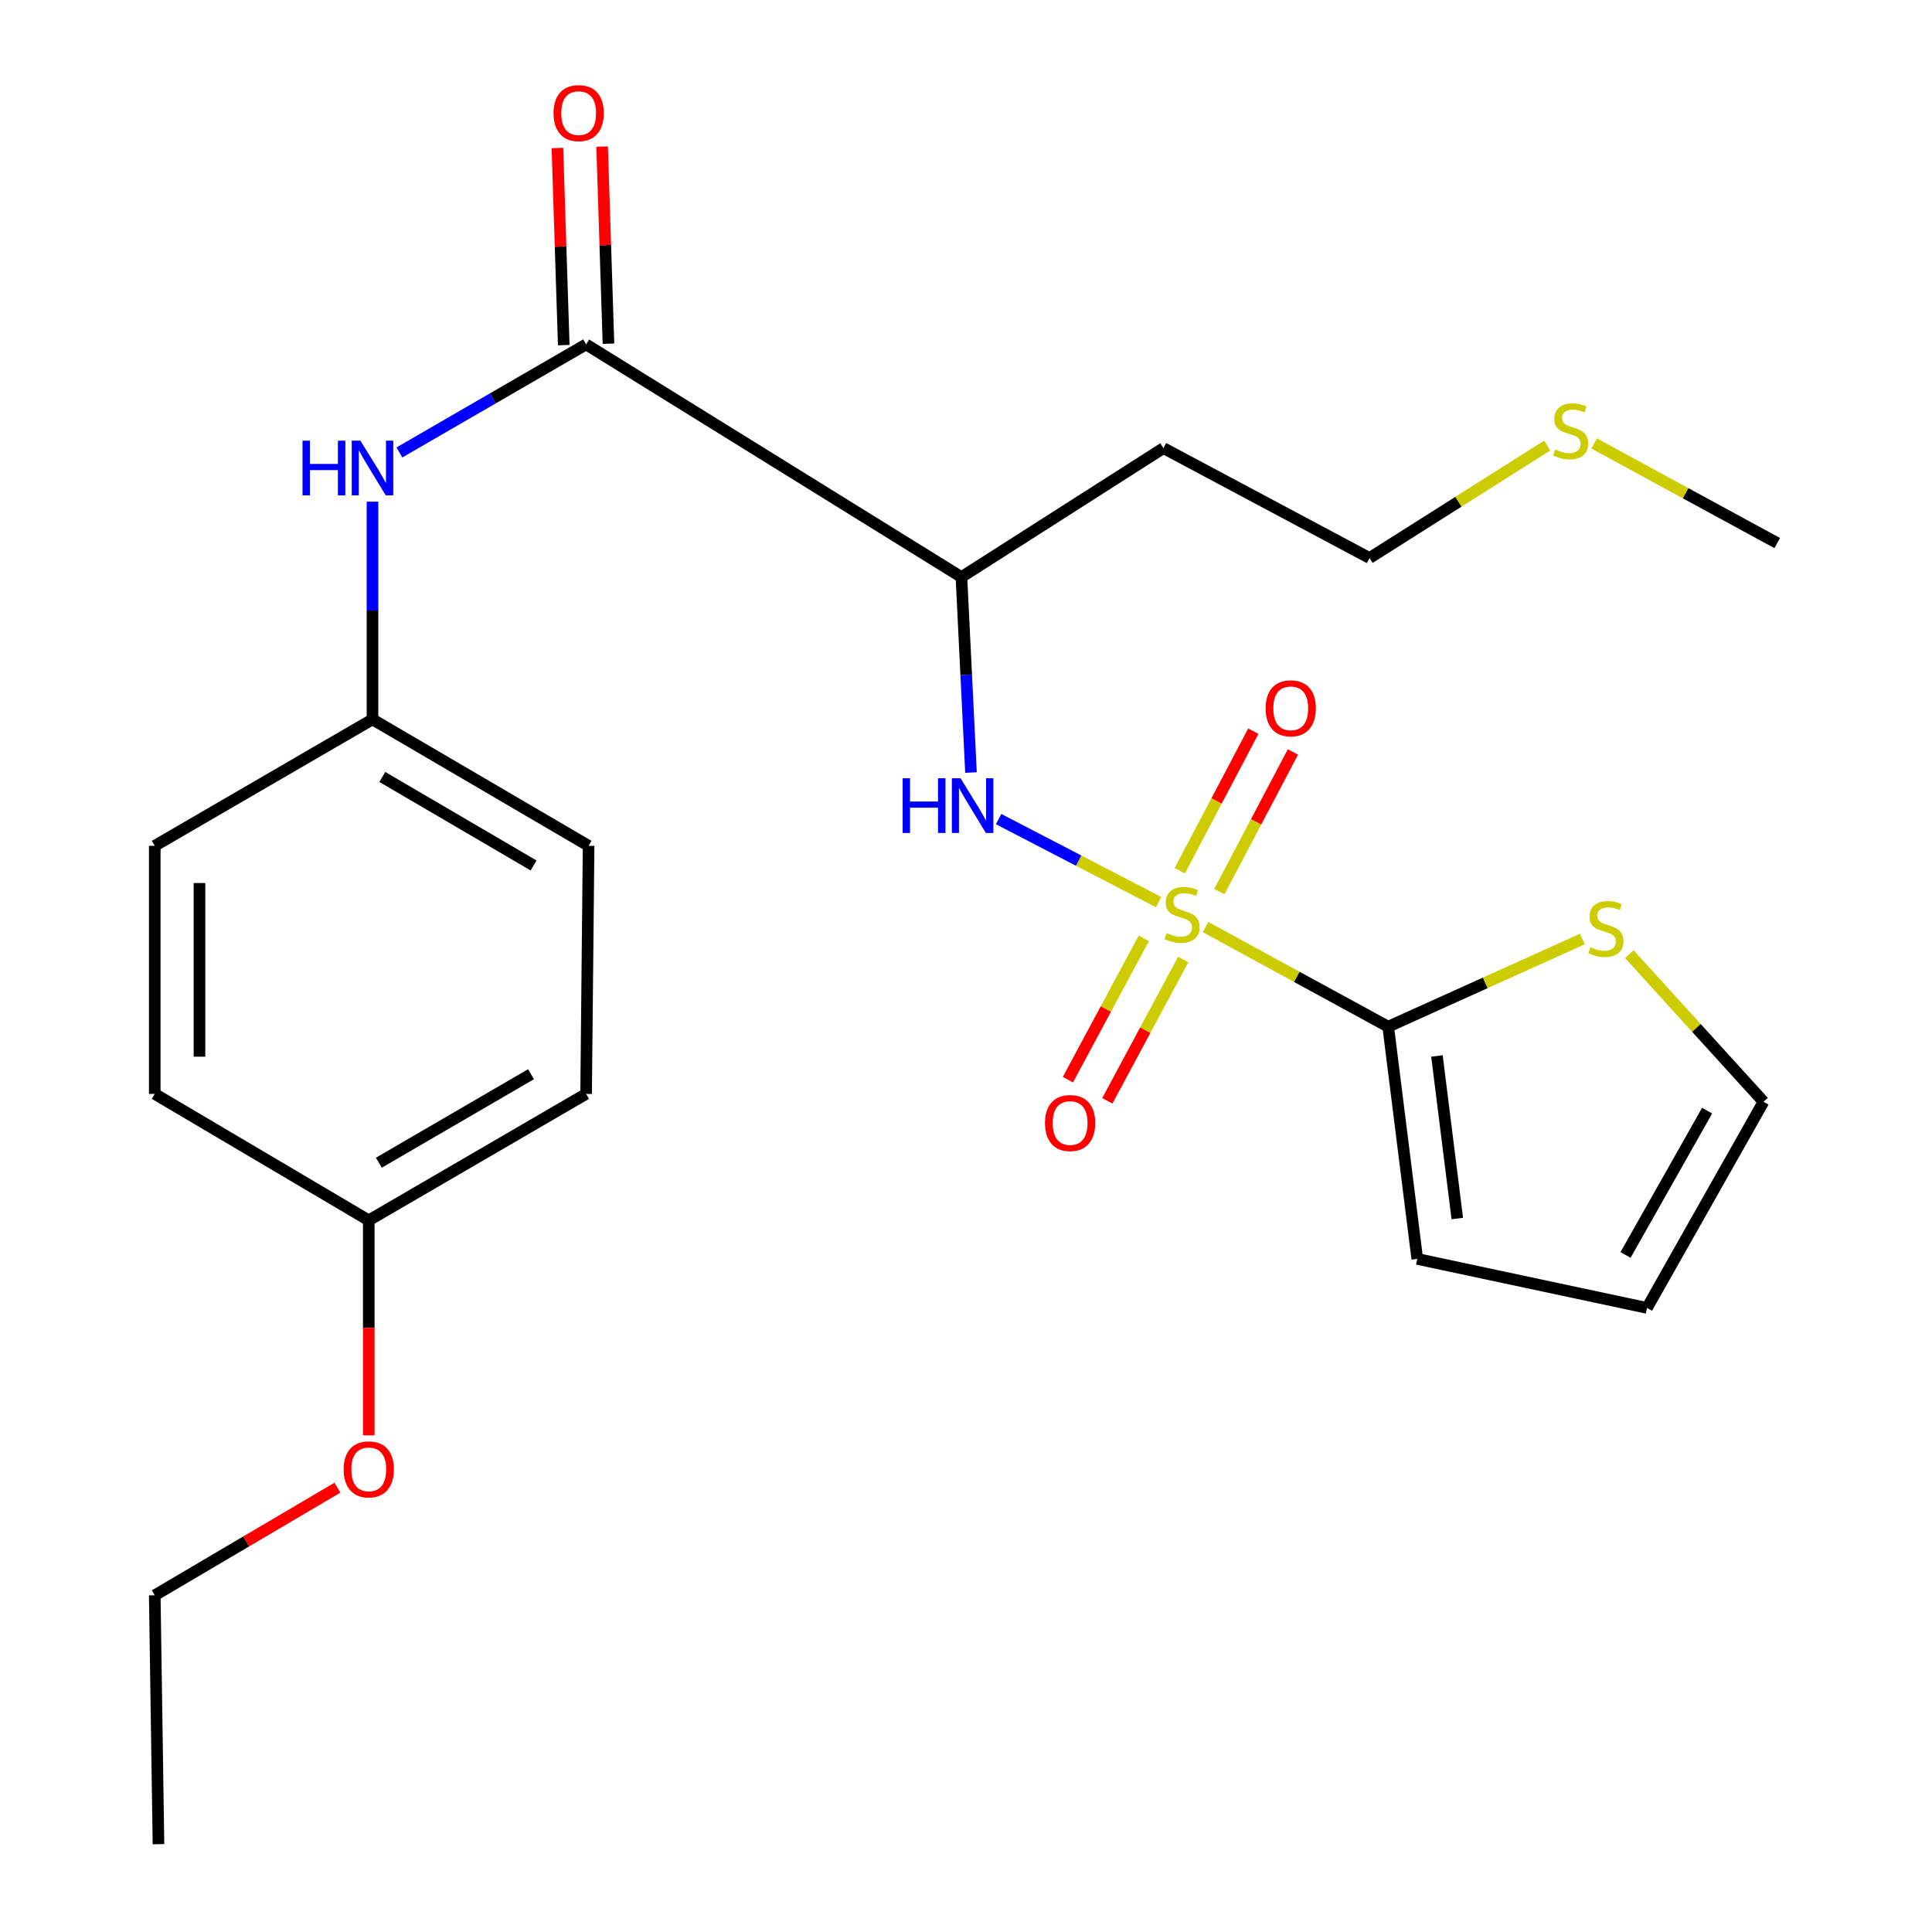 <?xml version='1.0' encoding='iso-8859-1'?>
<svg version='1.1' baseProfile='full'
              xmlns='http://www.w3.org/2000/svg'
                      xmlns:rdkit='http://www.rdkit.org/xml'
                      xmlns:xlink='http://www.w3.org/1999/xlink'
                  xml:space='preserve'
width='1000px' height='1000px' viewBox='0 0 1000 1000'>
<!-- END OF HEADER -->
<rect style='opacity:1.0;fill:#FFFFFF;stroke:none' width='1000' height='1000' x='0' y='0'> </rect>
<path class='bond-0' d='M 623.973,479.838 L 671.249,505.625' style='fill:none;fill-rule:evenodd;stroke:#CCCC00;stroke-width:6px;stroke-linecap:butt;stroke-linejoin:miter;stroke-opacity:1' />
<path class='bond-0' d='M 671.249,505.625 L 718.526,531.413' style='fill:none;fill-rule:evenodd;stroke:#000000;stroke-width:6px;stroke-linecap:butt;stroke-linejoin:miter;stroke-opacity:1' />
<path class='bond-1' d='M 599.721,466.934 L 558.298,445.448' style='fill:none;fill-rule:evenodd;stroke:#CCCC00;stroke-width:6px;stroke-linecap:butt;stroke-linejoin:miter;stroke-opacity:1' />
<path class='bond-1' d='M 558.298,445.448 L 516.874,423.963' style='fill:none;fill-rule:evenodd;stroke:#0000FF;stroke-width:6px;stroke-linecap:butt;stroke-linejoin:miter;stroke-opacity:1' />
<path class='bond-6' d='M 631.129,461.491 L 650.171,425.362' style='fill:none;fill-rule:evenodd;stroke:#CCCC00;stroke-width:6px;stroke-linecap:butt;stroke-linejoin:miter;stroke-opacity:1' />
<path class='bond-6' d='M 650.171,425.362 L 669.214,389.233' style='fill:none;fill-rule:evenodd;stroke:#FF0000;stroke-width:6px;stroke-linecap:butt;stroke-linejoin:miter;stroke-opacity:1' />
<path class='bond-6' d='M 610.644,450.695 L 629.687,414.566' style='fill:none;fill-rule:evenodd;stroke:#CCCC00;stroke-width:6px;stroke-linecap:butt;stroke-linejoin:miter;stroke-opacity:1' />
<path class='bond-6' d='M 629.687,414.566 L 648.729,378.436' style='fill:none;fill-rule:evenodd;stroke:#FF0000;stroke-width:6px;stroke-linecap:butt;stroke-linejoin:miter;stroke-opacity:1' />
<path class='bond-7' d='M 592.021,485.695 L 572.384,522.271' style='fill:none;fill-rule:evenodd;stroke:#CCCC00;stroke-width:6px;stroke-linecap:butt;stroke-linejoin:miter;stroke-opacity:1' />
<path class='bond-7' d='M 572.384,522.271 L 552.747,558.847' style='fill:none;fill-rule:evenodd;stroke:#FF0000;stroke-width:6px;stroke-linecap:butt;stroke-linejoin:miter;stroke-opacity:1' />
<path class='bond-7' d='M 612.422,496.648 L 592.786,533.224' style='fill:none;fill-rule:evenodd;stroke:#CCCC00;stroke-width:6px;stroke-linecap:butt;stroke-linejoin:miter;stroke-opacity:1' />
<path class='bond-7' d='M 592.786,533.224 L 573.149,569.8' style='fill:none;fill-rule:evenodd;stroke:#FF0000;stroke-width:6px;stroke-linecap:butt;stroke-linejoin:miter;stroke-opacity:1' />
<path class='bond-5' d='M 718.526,531.413 L 768.786,508.721' style='fill:none;fill-rule:evenodd;stroke:#000000;stroke-width:6px;stroke-linecap:butt;stroke-linejoin:miter;stroke-opacity:1' />
<path class='bond-5' d='M 768.786,508.721 L 819.046,486.03' style='fill:none;fill-rule:evenodd;stroke:#CCCC00;stroke-width:6px;stroke-linecap:butt;stroke-linejoin:miter;stroke-opacity:1' />
<path class='bond-8' d='M 718.526,531.413 L 733.577,651.617' style='fill:none;fill-rule:evenodd;stroke:#000000;stroke-width:6px;stroke-linecap:butt;stroke-linejoin:miter;stroke-opacity:1' />
<path class='bond-8' d='M 743.76,546.567 L 754.296,630.709' style='fill:none;fill-rule:evenodd;stroke:#000000;stroke-width:6px;stroke-linecap:butt;stroke-linejoin:miter;stroke-opacity:1' />
<path class='bond-3' d='M 502.584,399.864 L 500.108,349.281' style='fill:none;fill-rule:evenodd;stroke:#0000FF;stroke-width:6px;stroke-linecap:butt;stroke-linejoin:miter;stroke-opacity:1' />
<path class='bond-3' d='M 500.108,349.281 L 497.633,298.698' style='fill:none;fill-rule:evenodd;stroke:#000000;stroke-width:6px;stroke-linecap:butt;stroke-linejoin:miter;stroke-opacity:1' />
<path class='bond-2' d='M 303.369,178.262 L 497.633,298.698' style='fill:none;fill-rule:evenodd;stroke:#000000;stroke-width:6px;stroke-linecap:butt;stroke-linejoin:miter;stroke-opacity:1' />
<path class='bond-4' d='M 303.369,178.262 L 255.052,206.224' style='fill:none;fill-rule:evenodd;stroke:#000000;stroke-width:6px;stroke-linecap:butt;stroke-linejoin:miter;stroke-opacity:1' />
<path class='bond-4' d='M 255.052,206.224 L 206.734,234.186' style='fill:none;fill-rule:evenodd;stroke:#0000FF;stroke-width:6px;stroke-linecap:butt;stroke-linejoin:miter;stroke-opacity:1' />
<path class='bond-9' d='M 314.941,177.89 L 313.297,126.872' style='fill:none;fill-rule:evenodd;stroke:#000000;stroke-width:6px;stroke-linecap:butt;stroke-linejoin:miter;stroke-opacity:1' />
<path class='bond-9' d='M 313.297,126.872 L 311.654,75.854' style='fill:none;fill-rule:evenodd;stroke:#FF0000;stroke-width:6px;stroke-linecap:butt;stroke-linejoin:miter;stroke-opacity:1' />
<path class='bond-9' d='M 291.797,178.635 L 290.154,127.617' style='fill:none;fill-rule:evenodd;stroke:#000000;stroke-width:6px;stroke-linecap:butt;stroke-linejoin:miter;stroke-opacity:1' />
<path class='bond-9' d='M 290.154,127.617 L 288.51,76.599' style='fill:none;fill-rule:evenodd;stroke:#FF0000;stroke-width:6px;stroke-linecap:butt;stroke-linejoin:miter;stroke-opacity:1' />
<path class='bond-13' d='M 497.633,298.698 L 602.194,231.945' style='fill:none;fill-rule:evenodd;stroke:#000000;stroke-width:6px;stroke-linecap:butt;stroke-linejoin:miter;stroke-opacity:1' />
<path class='bond-12' d='M 192.801,259.662 L 192.801,316.004' style='fill:none;fill-rule:evenodd;stroke:#0000FF;stroke-width:6px;stroke-linecap:butt;stroke-linejoin:miter;stroke-opacity:1' />
<path class='bond-12' d='M 192.801,316.004 L 192.801,372.346' style='fill:none;fill-rule:evenodd;stroke:#000000;stroke-width:6px;stroke-linecap:butt;stroke-linejoin:miter;stroke-opacity:1' />
<path class='bond-10' d='M 843.329,493.856 L 878.066,532.059' style='fill:none;fill-rule:evenodd;stroke:#CCCC00;stroke-width:6px;stroke-linecap:butt;stroke-linejoin:miter;stroke-opacity:1' />
<path class='bond-10' d='M 878.066,532.059 L 912.802,570.263' style='fill:none;fill-rule:evenodd;stroke:#000000;stroke-width:6px;stroke-linecap:butt;stroke-linejoin:miter;stroke-opacity:1' />
<path class='bond-11' d='M 733.577,651.617 L 852.482,676.973' style='fill:none;fill-rule:evenodd;stroke:#000000;stroke-width:6px;stroke-linecap:butt;stroke-linejoin:miter;stroke-opacity:1' />
<path class='bond-25' d='M 912.802,570.263 L 852.482,676.973' style='fill:none;fill-rule:evenodd;stroke:#000000;stroke-width:6px;stroke-linecap:butt;stroke-linejoin:miter;stroke-opacity:1' />
<path class='bond-25' d='M 883.596,574.875 L 841.372,649.571' style='fill:none;fill-rule:evenodd;stroke:#000000;stroke-width:6px;stroke-linecap:butt;stroke-linejoin:miter;stroke-opacity:1' />
<path class='bond-16' d='M 192.801,372.346 L 80.097,437.8' style='fill:none;fill-rule:evenodd;stroke:#000000;stroke-width:6px;stroke-linecap:butt;stroke-linejoin:miter;stroke-opacity:1' />
<path class='bond-17' d='M 192.801,372.346 L 304.656,437.8' style='fill:none;fill-rule:evenodd;stroke:#000000;stroke-width:6px;stroke-linecap:butt;stroke-linejoin:miter;stroke-opacity:1' />
<path class='bond-17' d='M 197.884,402.15 L 276.183,447.967' style='fill:none;fill-rule:evenodd;stroke:#000000;stroke-width:6px;stroke-linecap:butt;stroke-linejoin:miter;stroke-opacity:1' />
<path class='bond-21' d='M 602.194,231.945 L 708.865,288.831' style='fill:none;fill-rule:evenodd;stroke:#000000;stroke-width:6px;stroke-linecap:butt;stroke-linejoin:miter;stroke-opacity:1' />
<path class='bond-14' d='M 190.871,631.652 L 303.369,566.198' style='fill:none;fill-rule:evenodd;stroke:#000000;stroke-width:6px;stroke-linecap:butt;stroke-linejoin:miter;stroke-opacity:1' />
<path class='bond-14' d='M 196.101,601.819 L 274.85,556.002' style='fill:none;fill-rule:evenodd;stroke:#000000;stroke-width:6px;stroke-linecap:butt;stroke-linejoin:miter;stroke-opacity:1' />
<path class='bond-20' d='M 190.871,631.652 L 190.871,687.287' style='fill:none;fill-rule:evenodd;stroke:#000000;stroke-width:6px;stroke-linecap:butt;stroke-linejoin:miter;stroke-opacity:1' />
<path class='bond-20' d='M 190.871,687.287 L 190.871,742.922' style='fill:none;fill-rule:evenodd;stroke:#FF0000;stroke-width:6px;stroke-linecap:butt;stroke-linejoin:miter;stroke-opacity:1' />
<path class='bond-26' d='M 190.871,631.652 L 80.097,566.198' style='fill:none;fill-rule:evenodd;stroke:#000000;stroke-width:6px;stroke-linecap:butt;stroke-linejoin:miter;stroke-opacity:1' />
<path class='bond-15' d='M 800.828,230.624 L 754.846,259.728' style='fill:none;fill-rule:evenodd;stroke:#CCCC00;stroke-width:6px;stroke-linecap:butt;stroke-linejoin:miter;stroke-opacity:1' />
<path class='bond-15' d='M 754.846,259.728 L 708.865,288.831' style='fill:none;fill-rule:evenodd;stroke:#000000;stroke-width:6px;stroke-linecap:butt;stroke-linejoin:miter;stroke-opacity:1' />
<path class='bond-22' d='M 825.111,229.523 L 872.507,255.311' style='fill:none;fill-rule:evenodd;stroke:#CCCC00;stroke-width:6px;stroke-linecap:butt;stroke-linejoin:miter;stroke-opacity:1' />
<path class='bond-22' d='M 872.507,255.311 L 919.903,281.1' style='fill:none;fill-rule:evenodd;stroke:#000000;stroke-width:6px;stroke-linecap:butt;stroke-linejoin:miter;stroke-opacity:1' />
<path class='bond-19' d='M 80.097,437.8 L 80.097,566.198' style='fill:none;fill-rule:evenodd;stroke:#000000;stroke-width:6px;stroke-linecap:butt;stroke-linejoin:miter;stroke-opacity:1' />
<path class='bond-19' d='M 103.252,457.059 L 103.252,546.938' style='fill:none;fill-rule:evenodd;stroke:#000000;stroke-width:6px;stroke-linecap:butt;stroke-linejoin:miter;stroke-opacity:1' />
<path class='bond-18' d='M 304.656,437.8 L 303.369,566.198' style='fill:none;fill-rule:evenodd;stroke:#000000;stroke-width:6px;stroke-linecap:butt;stroke-linejoin:miter;stroke-opacity:1' />
<path class='bond-23' d='M 174.657,770.016 L 127.377,797.876' style='fill:none;fill-rule:evenodd;stroke:#FF0000;stroke-width:6px;stroke-linecap:butt;stroke-linejoin:miter;stroke-opacity:1' />
<path class='bond-23' d='M 127.377,797.876 L 80.097,825.735' style='fill:none;fill-rule:evenodd;stroke:#000000;stroke-width:6px;stroke-linecap:butt;stroke-linejoin:miter;stroke-opacity:1' />
<path class='bond-24' d='M 80.097,825.735 L 82.026,954.545' style='fill:none;fill-rule:evenodd;stroke:#000000;stroke-width:6px;stroke-linecap:butt;stroke-linejoin:miter;stroke-opacity:1' />
<path  class='atom-0' d='M 603.855 482.948
Q 604.175 483.068, 605.495 483.628
Q 606.815 484.188, 608.255 484.548
Q 609.735 484.868, 611.175 484.868
Q 613.855 484.868, 615.415 483.588
Q 616.975 482.268, 616.975 479.988
Q 616.975 478.428, 616.175 477.468
Q 615.415 476.508, 614.215 475.988
Q 613.015 475.468, 611.015 474.868
Q 608.495 474.108, 606.975 473.388
Q 605.495 472.668, 604.415 471.148
Q 603.375 469.628, 603.375 467.068
Q 603.375 463.508, 605.775 461.308
Q 608.215 459.108, 613.015 459.108
Q 616.295 459.108, 620.015 460.668
L 619.095 463.748
Q 615.695 462.348, 613.135 462.348
Q 610.375 462.348, 608.855 463.508
Q 607.335 464.628, 607.375 466.588
Q 607.375 468.108, 608.135 469.028
Q 608.935 469.948, 610.055 470.468
Q 611.215 470.988, 613.135 471.588
Q 615.695 472.388, 617.215 473.188
Q 618.735 473.988, 619.815 475.628
Q 620.935 477.228, 620.935 479.988
Q 620.935 483.908, 618.295 486.028
Q 615.695 488.108, 611.335 488.108
Q 608.815 488.108, 606.895 487.548
Q 605.015 487.028, 602.775 486.108
L 603.855 482.948
' fill='#CCCC00'/>
<path  class='atom-2' d='M 467.202 402.825
L 471.042 402.825
L 471.042 414.865
L 485.522 414.865
L 485.522 402.825
L 489.362 402.825
L 489.362 431.145
L 485.522 431.145
L 485.522 418.065
L 471.042 418.065
L 471.042 431.145
L 467.202 431.145
L 467.202 402.825
' fill='#0000FF'/>
<path  class='atom-2' d='M 497.162 402.825
L 506.442 417.825
Q 507.362 419.305, 508.842 421.985
Q 510.322 424.665, 510.402 424.825
L 510.402 402.825
L 514.162 402.825
L 514.162 431.145
L 510.282 431.145
L 500.322 414.745
Q 499.162 412.825, 497.922 410.625
Q 496.722 408.425, 496.362 407.745
L 496.362 431.145
L 492.682 431.145
L 492.682 402.825
L 497.162 402.825
' fill='#0000FF'/>
<path  class='atom-5' d='M 156.581 228.089
L 160.421 228.089
L 160.421 240.129
L 174.901 240.129
L 174.901 228.089
L 178.741 228.089
L 178.741 256.409
L 174.901 256.409
L 174.901 243.329
L 160.421 243.329
L 160.421 256.409
L 156.581 256.409
L 156.581 228.089
' fill='#0000FF'/>
<path  class='atom-5' d='M 186.541 228.089
L 195.821 243.089
Q 196.741 244.569, 198.221 247.249
Q 199.701 249.929, 199.781 250.089
L 199.781 228.089
L 203.541 228.089
L 203.541 256.409
L 199.661 256.409
L 189.701 240.009
Q 188.541 238.089, 187.301 235.889
Q 186.101 233.689, 185.741 233.009
L 185.741 256.409
L 182.061 256.409
L 182.061 228.089
L 186.541 228.089
' fill='#0000FF'/>
<path  class='atom-6' d='M 823.217 490.255
Q 823.537 490.375, 824.857 490.935
Q 826.177 491.495, 827.617 491.855
Q 829.097 492.175, 830.537 492.175
Q 833.217 492.175, 834.777 490.895
Q 836.337 489.575, 836.337 487.295
Q 836.337 485.735, 835.537 484.775
Q 834.777 483.815, 833.577 483.295
Q 832.377 482.775, 830.377 482.175
Q 827.857 481.415, 826.337 480.695
Q 824.857 479.975, 823.777 478.455
Q 822.737 476.935, 822.737 474.375
Q 822.737 470.815, 825.137 468.615
Q 827.577 466.415, 832.377 466.415
Q 835.657 466.415, 839.377 467.975
L 838.457 471.055
Q 835.057 469.655, 832.497 469.655
Q 829.737 469.655, 828.217 470.815
Q 826.697 471.935, 826.737 473.895
Q 826.737 475.415, 827.497 476.335
Q 828.297 477.255, 829.417 477.775
Q 830.577 478.295, 832.497 478.895
Q 835.057 479.695, 836.577 480.495
Q 838.097 481.295, 839.177 482.935
Q 840.297 484.535, 840.297 487.295
Q 840.297 491.215, 837.657 493.335
Q 835.057 495.415, 830.697 495.415
Q 828.177 495.415, 826.257 494.855
Q 824.377 494.335, 822.137 493.415
L 823.217 490.255
' fill='#CCCC00'/>
<path  class='atom-7' d='M 655.085 366.624
Q 655.085 359.824, 658.445 356.024
Q 661.805 352.224, 668.085 352.224
Q 674.365 352.224, 677.725 356.024
Q 681.085 359.824, 681.085 366.624
Q 681.085 373.504, 677.685 377.424
Q 674.285 381.304, 668.085 381.304
Q 661.845 381.304, 658.445 377.424
Q 655.085 373.544, 655.085 366.624
M 668.085 378.104
Q 672.405 378.104, 674.725 375.224
Q 677.085 372.304, 677.085 366.624
Q 677.085 361.064, 674.725 358.264
Q 672.405 355.424, 668.085 355.424
Q 663.765 355.424, 661.405 358.224
Q 659.085 361.024, 659.085 366.624
Q 659.085 372.344, 661.405 375.224
Q 663.765 378.104, 668.085 378.104
' fill='#FF0000'/>
<path  class='atom-8' d='M 540.889 581.278
Q 540.889 574.478, 544.249 570.678
Q 547.609 566.878, 553.889 566.878
Q 560.169 566.878, 563.529 570.678
Q 566.889 574.478, 566.889 581.278
Q 566.889 588.158, 563.489 592.078
Q 560.089 595.958, 553.889 595.958
Q 547.649 595.958, 544.249 592.078
Q 540.889 588.198, 540.889 581.278
M 553.889 592.758
Q 558.209 592.758, 560.529 589.878
Q 562.889 586.958, 562.889 581.278
Q 562.889 575.718, 560.529 572.918
Q 558.209 570.078, 553.889 570.078
Q 549.569 570.078, 547.209 572.878
Q 544.889 575.678, 544.889 581.278
Q 544.889 586.998, 547.209 589.878
Q 549.569 592.758, 553.889 592.758
' fill='#FF0000'/>
<path  class='atom-10' d='M 286.51 58.55
Q 286.51 51.75, 289.87 47.95
Q 293.23 44.15, 299.51 44.15
Q 305.79 44.15, 309.15 47.95
Q 312.51 51.75, 312.51 58.55
Q 312.51 65.43, 309.11 69.35
Q 305.71 73.23, 299.51 73.23
Q 293.27 73.23, 289.87 69.35
Q 286.51 65.47, 286.51 58.55
M 299.51 70.03
Q 303.83 70.03, 306.15 67.15
Q 308.51 64.23, 308.51 58.55
Q 308.51 52.99, 306.15 50.19
Q 303.83 47.35, 299.51 47.35
Q 295.19 47.35, 292.83 50.15
Q 290.51 52.95, 290.51 58.55
Q 290.51 64.27, 292.83 67.15
Q 295.19 70.03, 299.51 70.03
' fill='#FF0000'/>
<path  class='atom-16' d='M 804.988 232.647
Q 805.308 232.767, 806.628 233.327
Q 807.948 233.887, 809.388 234.247
Q 810.868 234.567, 812.308 234.567
Q 814.988 234.567, 816.548 233.287
Q 818.108 231.967, 818.108 229.687
Q 818.108 228.127, 817.308 227.167
Q 816.548 226.207, 815.348 225.687
Q 814.148 225.167, 812.148 224.567
Q 809.628 223.807, 808.108 223.087
Q 806.628 222.367, 805.548 220.847
Q 804.508 219.327, 804.508 216.767
Q 804.508 213.207, 806.908 211.007
Q 809.348 208.807, 814.148 208.807
Q 817.428 208.807, 821.148 210.367
L 820.228 213.447
Q 816.828 212.047, 814.268 212.047
Q 811.508 212.047, 809.988 213.207
Q 808.468 214.327, 808.508 216.287
Q 808.508 217.807, 809.268 218.727
Q 810.068 219.647, 811.188 220.167
Q 812.348 220.687, 814.268 221.287
Q 816.828 222.087, 818.348 222.887
Q 819.868 223.687, 820.948 225.327
Q 822.068 226.927, 822.068 229.687
Q 822.068 233.607, 819.428 235.727
Q 816.828 237.807, 812.468 237.807
Q 809.948 237.807, 808.028 237.247
Q 806.148 236.727, 803.908 235.807
L 804.988 232.647
' fill='#CCCC00'/>
<path  class='atom-21' d='M 177.871 760.542
Q 177.871 753.742, 181.231 749.942
Q 184.591 746.142, 190.871 746.142
Q 197.151 746.142, 200.511 749.942
Q 203.871 753.742, 203.871 760.542
Q 203.871 767.422, 200.471 771.342
Q 197.071 775.222, 190.871 775.222
Q 184.631 775.222, 181.231 771.342
Q 177.871 767.462, 177.871 760.542
M 190.871 772.022
Q 195.191 772.022, 197.511 769.142
Q 199.871 766.222, 199.871 760.542
Q 199.871 754.982, 197.511 752.182
Q 195.191 749.342, 190.871 749.342
Q 186.551 749.342, 184.191 752.142
Q 181.871 754.942, 181.871 760.542
Q 181.871 766.262, 184.191 769.142
Q 186.551 772.022, 190.871 772.022
' fill='#FF0000'/>
</svg>
